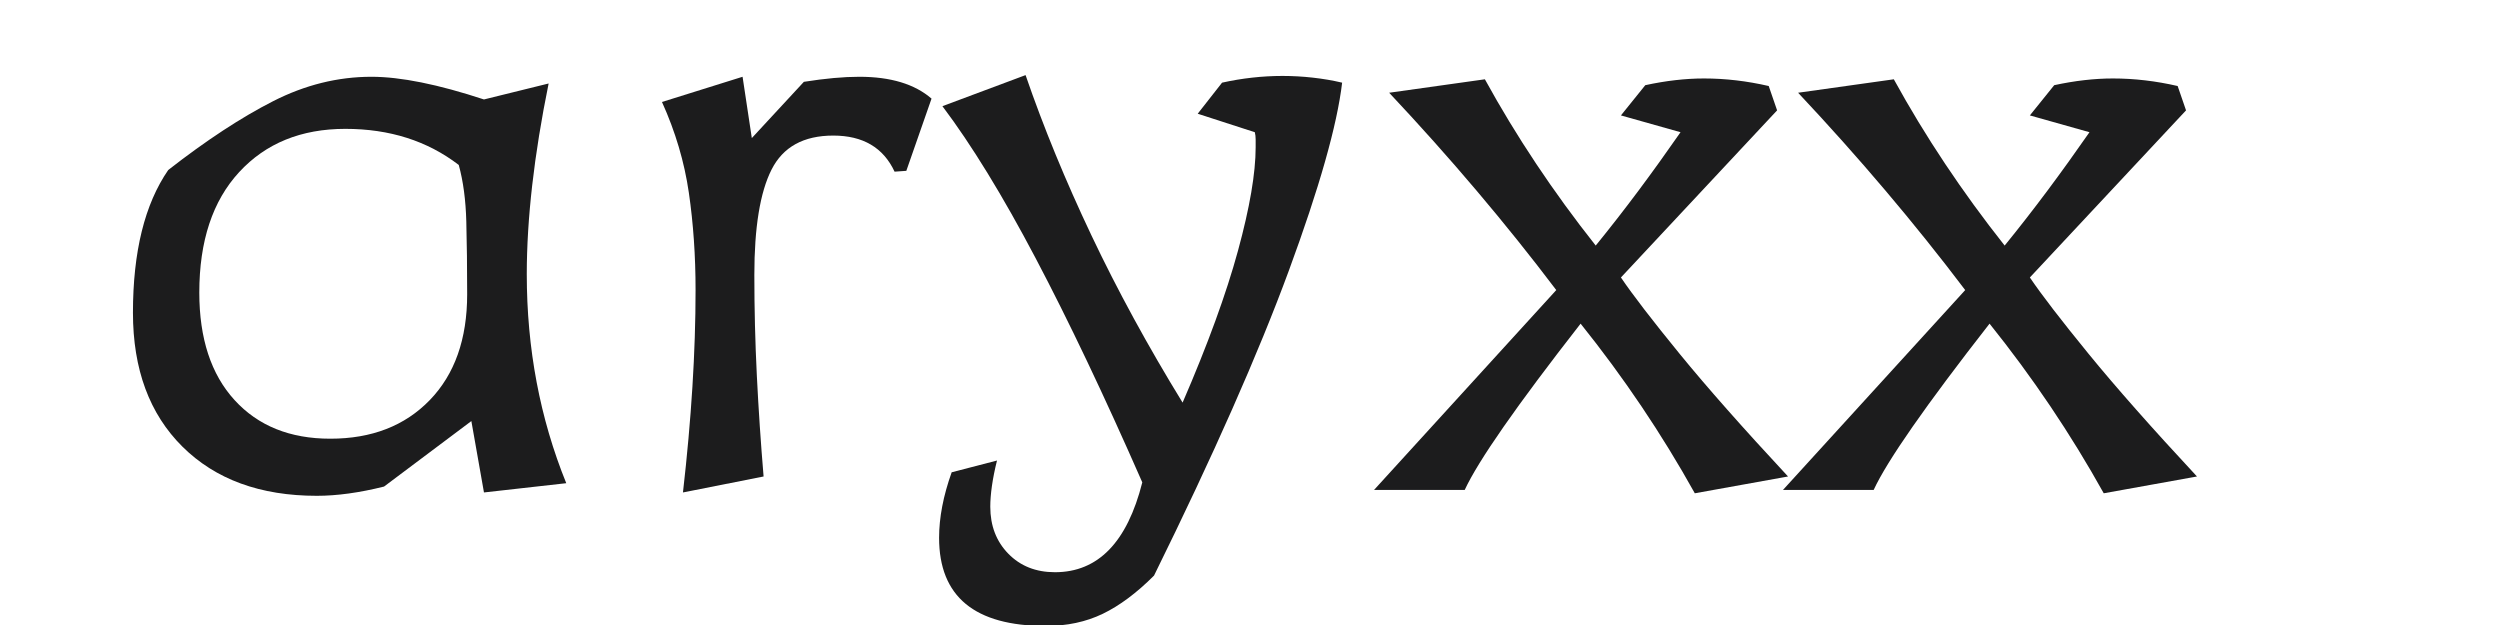 <svg version="1.0" preserveAspectRatio="xMidYMid meet" height="500" viewBox="0 0 1500 375" zoomAndPan="magnify" width="2000" xmlns:xlink="http://www.w3.org/1999/xlink" xmlns="http://www.w3.org/2000/svg"><defs><g></g></defs><g fill-opacity="1" fill="#1c1c1d"><g transform="translate(54.581, 293.954)"><g><path d="M 235.797 1.516 L 228.234 -41.312 L 175.844 -2.016 C 161.062 1.68 147.625 3.531 135.531 3.531 C 101.602 3.531 74.727 -6.289 54.906 -25.938 C 35.094 -45.594 25.188 -72.383 25.188 -106.312 C 25.188 -142.914 32.242 -171.461 46.359 -191.953 C 69.191 -209.754 90.18 -223.523 109.328 -233.266 C 128.473 -243.016 148.125 -247.891 168.281 -247.891 C 185.75 -247.891 208.254 -243.352 235.797 -234.281 L 274.594 -243.859 C 270.219 -222.359 266.938 -202.035 264.75 -182.891 C 262.57 -163.742 261.484 -145.941 261.484 -129.484 C 261.484 -84.805 269.379 -42.988 285.172 -4.031 Z M 220.672 -194.984 C 201.867 -209.422 179.195 -216.641 152.656 -216.641 C 126.125 -216.641 104.879 -207.988 88.922 -190.688 C 72.973 -173.395 65 -149.301 65 -118.406 C 65 -90.852 72.051 -69.352 86.156 -53.906 C 100.258 -38.457 119.406 -30.734 143.594 -30.734 C 168.445 -30.734 188.348 -38.457 203.297 -53.906 C 218.242 -69.352 225.719 -90.516 225.719 -117.391 C 225.719 -133.516 225.547 -148.039 225.203 -160.969 C 224.867 -173.906 223.359 -185.242 220.672 -194.984 Z M 220.672 -194.984"></path></g></g></g><g fill-opacity="1" fill="#1c1c1d"><g transform="translate(368.465, 293.954)"><g><path d="M 175.328 -191.453 L 168.281 -190.953 C 161.562 -205.391 149.301 -212.609 131.5 -212.609 C 113.695 -212.609 101.352 -205.805 94.469 -192.203 C 87.582 -178.609 84.141 -157.535 84.141 -128.984 C 84.141 -108.828 84.641 -88.672 85.641 -68.516 C 86.648 -48.367 88 -28.219 89.688 -8.062 L 41.312 1.516 C 46.352 -42.484 48.875 -82.957 48.875 -119.906 C 48.875 -140.395 47.531 -159.875 44.844 -178.344 C 42.156 -196.82 36.781 -214.961 28.719 -232.766 L 77.078 -247.891 L 82.625 -211.109 L 113.859 -244.859 C 126.629 -246.879 137.719 -247.891 147.125 -247.891 C 165.926 -247.891 180.367 -243.52 190.453 -234.781 Z M 175.328 -191.453"></path></g></g></g><g fill-opacity="1" fill="#1c1c1d"><g transform="translate(564.453, 293.954)"><g><path d="M 127.969 51.391 C 117.562 61.805 107.316 69.445 97.234 74.312 C 87.16 79.188 75.742 81.625 62.984 81.625 C 20.328 81.625 -1 63.988 -1 28.719 C -1 16.625 1.516 3.523 6.547 -10.578 L 33.75 -17.641 C 32.406 -12.266 31.395 -7.223 30.719 -2.516 C 30.051 2.18 29.719 6.379 29.719 10.078 C 29.719 21.492 33.328 30.895 40.547 38.281 C 47.773 45.676 57.098 49.375 68.516 49.375 C 94.379 49.375 111.848 31.406 120.922 -4.531 C 98.078 -56.594 76.742 -101.43 56.922 -139.047 C 37.109 -176.672 18.469 -207.07 1 -230.25 L 50.891 -248.891 C 61.641 -217.648 74.82 -185.57 90.438 -152.656 C 106.051 -119.738 124.273 -86.316 145.109 -52.391 C 160.223 -87.328 171.305 -117.727 178.359 -143.594 C 185.41 -169.457 188.938 -190.113 188.938 -205.562 C 188.938 -207.238 188.938 -208.832 188.938 -210.344 C 188.938 -211.852 188.77 -213.281 188.438 -214.625 L 154.172 -225.719 L 168.781 -244.359 C 174.82 -245.703 180.863 -246.707 186.906 -247.375 C 192.957 -248.051 199.008 -248.391 205.062 -248.391 C 211.102 -248.391 217.145 -248.051 223.188 -247.375 C 229.238 -246.707 235.117 -245.703 240.828 -244.359 C 237.805 -218.828 227.141 -181.207 208.828 -131.5 C 190.523 -81.789 163.57 -20.828 127.969 51.391 Z M 127.969 51.391"></path></g></g></g><g fill-opacity="1" fill="#1c1c1d"><g transform="translate(830.978, 293.954)"><g><path d="M 185.906 2.016 C 166.094 -33.586 143.254 -67.516 117.391 -99.766 C 98.242 -75.242 82.875 -54.664 71.281 -38.031 C 59.695 -21.406 51.891 -8.727 47.859 0 L -6.547 0 L 102.781 -119.906 C 72.551 -159.875 39.129 -199.344 2.516 -238.312 L 59.953 -246.375 C 78.766 -212.113 100.93 -178.859 126.453 -146.609 C 135.191 -157.359 143.758 -168.359 152.156 -179.609 C 160.551 -190.867 168.945 -202.539 177.344 -214.625 L 141.578 -224.703 L 156.188 -242.844 C 168.613 -245.531 180.367 -246.875 191.453 -246.875 C 204.211 -246.875 217.145 -245.363 230.25 -242.344 L 235.281 -227.734 L 141.578 -127.469 C 148.629 -117.051 160.383 -101.766 176.844 -81.609 C 193.301 -61.461 214.969 -36.945 241.844 -8.062 Z M 185.906 2.016"></path></g></g></g><g fill-opacity="1" fill="#1c1c1d"><g transform="translate(1076.341, 293.954)"><g><path d="M 185.906 2.016 C 166.094 -33.586 143.254 -67.516 117.391 -99.766 C 98.242 -75.242 82.875 -54.664 71.281 -38.031 C 59.695 -21.406 51.891 -8.727 47.859 0 L -6.547 0 L 102.781 -119.906 C 72.551 -159.875 39.129 -199.344 2.516 -238.312 L 59.953 -246.375 C 78.766 -212.113 100.93 -178.859 126.453 -146.609 C 135.191 -157.359 143.758 -168.359 152.156 -179.609 C 160.551 -190.867 168.945 -202.539 177.344 -214.625 L 141.578 -224.703 L 156.188 -242.844 C 168.613 -245.531 180.367 -246.875 191.453 -246.875 C 204.211 -246.875 217.145 -245.363 230.25 -242.344 L 235.281 -227.734 L 141.578 -127.469 C 148.629 -117.051 160.383 -101.766 176.844 -81.609 C 193.301 -61.461 214.969 -36.945 241.844 -8.062 Z M 185.906 2.016"></path></g></g></g></svg>